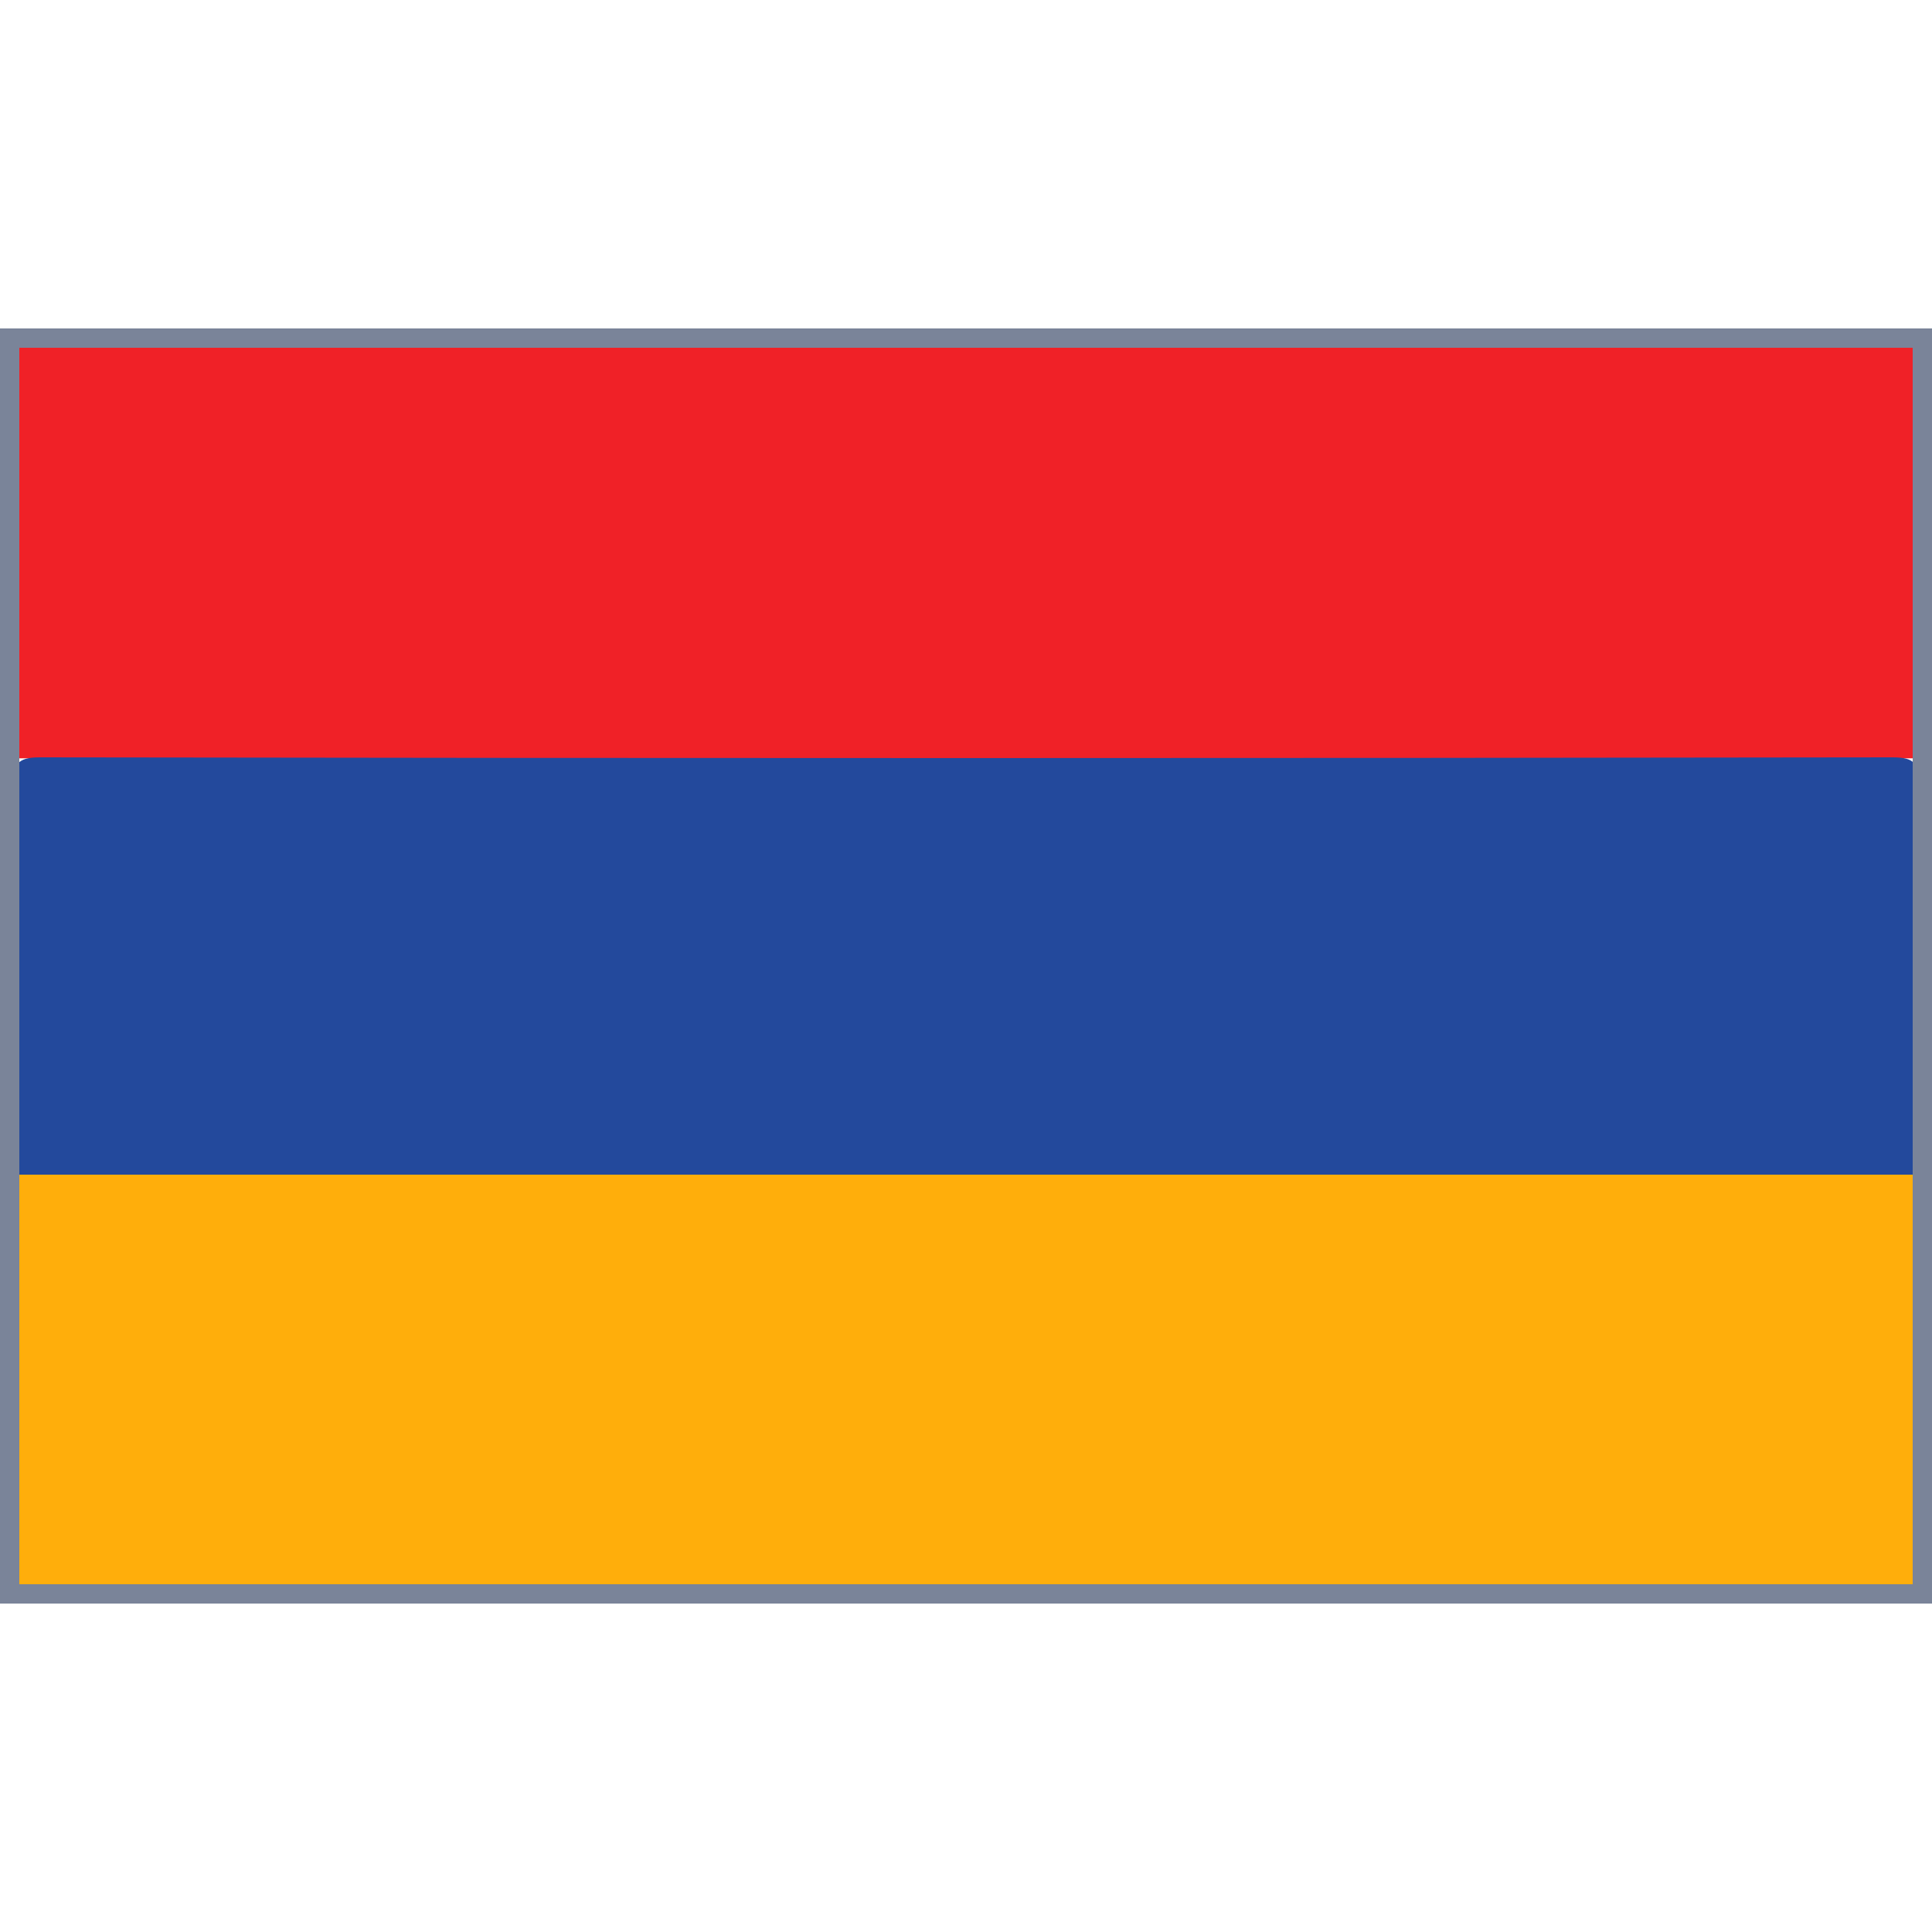 <?xml version="1.0" encoding="utf-8"?>
<!-- Generator: Adobe Illustrator 25.2.0, SVG Export Plug-In . SVG Version: 6.00 Build 0)  -->
<svg version="1.1" id="Calque_1" xmlns="http://www.w3.org/2000/svg" xmlns:xlink="http://www.w3.org/1999/xlink" x="0px" y="0px"
	 viewBox="0 0 200 200" style="enable-background:new 0 0 200 200;" xml:space="preserve">
<style type="text/css">
	.st0{fill:#F02127;}
	.st1{fill:#23499C;}
	.st2{fill:#FFAE0B;}
	.st3{fill:#7A8499;}
</style>
<g>
	<path class="st0" d="M1.4,78.5c0-13.5,0-27,0-40.5c0-2,0.3-2.8,2.7-2.8c63.9,0.1,127.8,0.1,191.8,0c2.4,0,2.7,0.7,2.7,2.8
		c-0.1,13.5,0,27,0,40.5C132.8,78.5,67.1,78.5,1.4,78.5z"/>
	<path class="st1" d="M1.4,121.7c0-13.5,0-27,0-40.5c0-2,0.3-2.8,2.7-2.8c63.9,0.1,127.8,0.1,191.8,0c2.4,0,2.7,0.7,2.7,2.8
		c-0.1,13.5,0,27,0,40.5C132.8,121.7,67.1,121.7,1.4,121.7z"/>
	<path class="st2" d="M1.4,121.6c65.7,0,131.3,0,197,0c0,13.5,0,27,0,40.5c0,2-0.3,2.8-2.7,2.8c-63.9-0.1-127.8-0.1-191.8,0
		c-2.4,0-2.7-0.7-2.7-2.8C1.5,148.6,1.4,135.1,1.4,121.6z"/>
</g>
<path class="st3" d="M198,36v128H2V36H198 M200,34H0v132h200V34L200,34z"/>
</svg>
